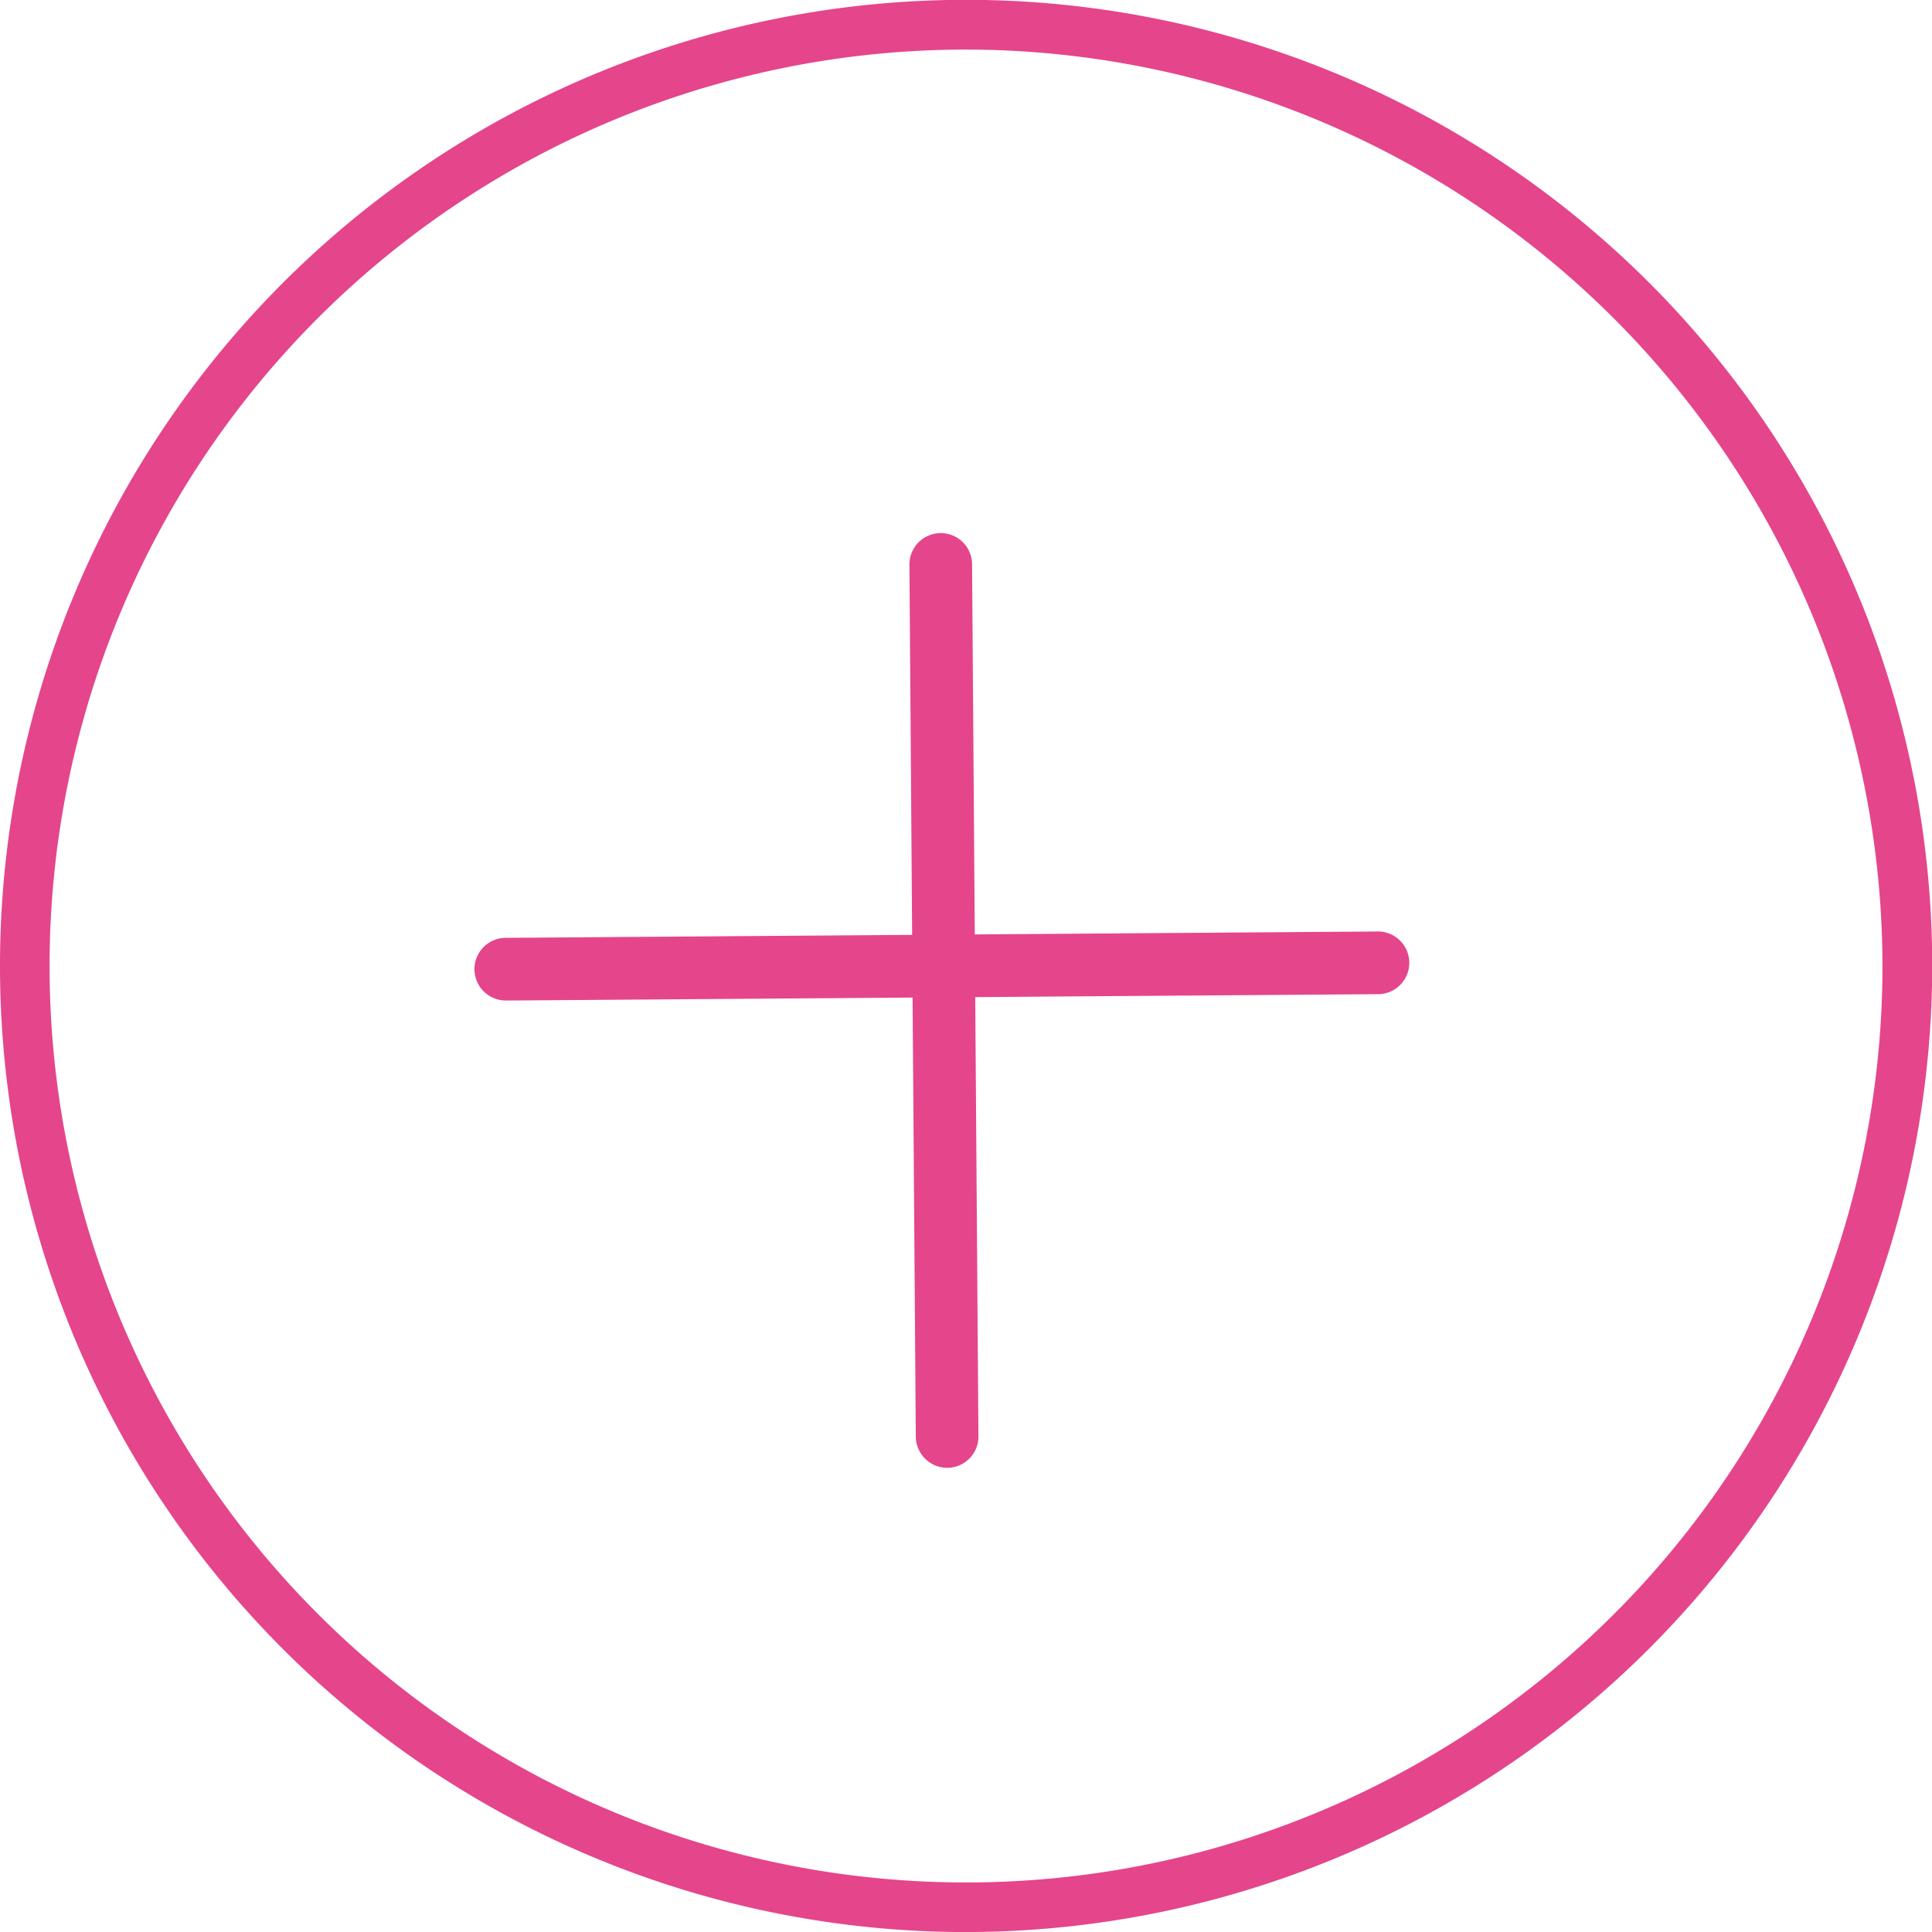 <svg xmlns="http://www.w3.org/2000/svg" xmlns:xlink="http://www.w3.org/1999/xlink" width="91.19" height="91.192" viewBox="0 0 91.19 91.192">
  <defs>
    <clipPath id="clip-path">
      <rect id="Rectangle_1918" data-name="Rectangle 1918" width="91.19" height="91.192" fill="#e5458b"/>
    </clipPath>
  </defs>
  <g id="Groupe_3916" data-name="Groupe 3916" clip-path="url(#clip-path)">
    <path id="Tracé_8491" data-name="Tracé 8491" d="M45.6,91.192a45.6,45.6,0,1,1,45.6-45.6,45.648,45.648,0,0,1-45.6,45.6m0-88.852A43.256,43.256,0,1,0,88.852,45.6,43.306,43.306,0,0,0,45.6,2.34" transform="translate(0 0)" fill="#e5458b"/>
    <path id="Tracé_8492" data-name="Tracé 8492" d="M56.776,28.555l-41.157.3a.892.892,0,0,0-.889.9.894.894,0,0,0,.9.888l41.157-.3a.907.907,0,0,0,.423-.109.892.892,0,0,0,.467-.788v0a.894.894,0,0,0-.9-.888" transform="translate(8.253 15.998)" fill="#e5458b"/>
    <path id="Tracé_8493" data-name="Tracé 8493" d="M15.834,31.435a1.478,1.478,0,0,1-.008-2.957l41.157-.3h.008A1.478,1.478,0,0,1,57,31.137l-41.154.3ZM56.989,29.35l-41.155.3a.313.313,0,0,0-.22.092.305.305,0,0,0-.087.218.347.347,0,0,0,.307.306h0l41.154-.3a.315.315,0,0,0,.147-.037.308.308,0,0,0-.145-.579Z" transform="translate(8.043 15.788)" fill="#e5458b"/>
    <path id="Tracé_8494" data-name="Tracé 8494" d="M29.972,58.55l-.3-41.157a.892.892,0,0,0-.9-.889.894.894,0,0,0-.888.9l.3,41.157a.907.907,0,0,0,.109.423.892.892,0,0,0,.788.467h0a.894.894,0,0,0,.888-.9" transform="translate(15.624 9.246)" fill="#e5458b"/>
    <path id="Tracé_8495" data-name="Tracé 8495" d="M27.511,17.608a1.478,1.478,0,0,1,2.957-.008l.3,41.157v.008a1.476,1.476,0,0,1-2.774.705,1.455,1.455,0,0,1-.183-.7l-.3-41.154ZM29.6,58.763l-.3-41.155a.306.306,0,0,0-.309-.307.347.347,0,0,0-.307.307v0l.3,41.154a.335.335,0,0,0,.037.147.313.313,0,0,0,.271.162.308.308,0,0,0,.307-.307Z" transform="translate(15.414 9.037)" fill="#e5458b"/>
  </g>
</svg>
